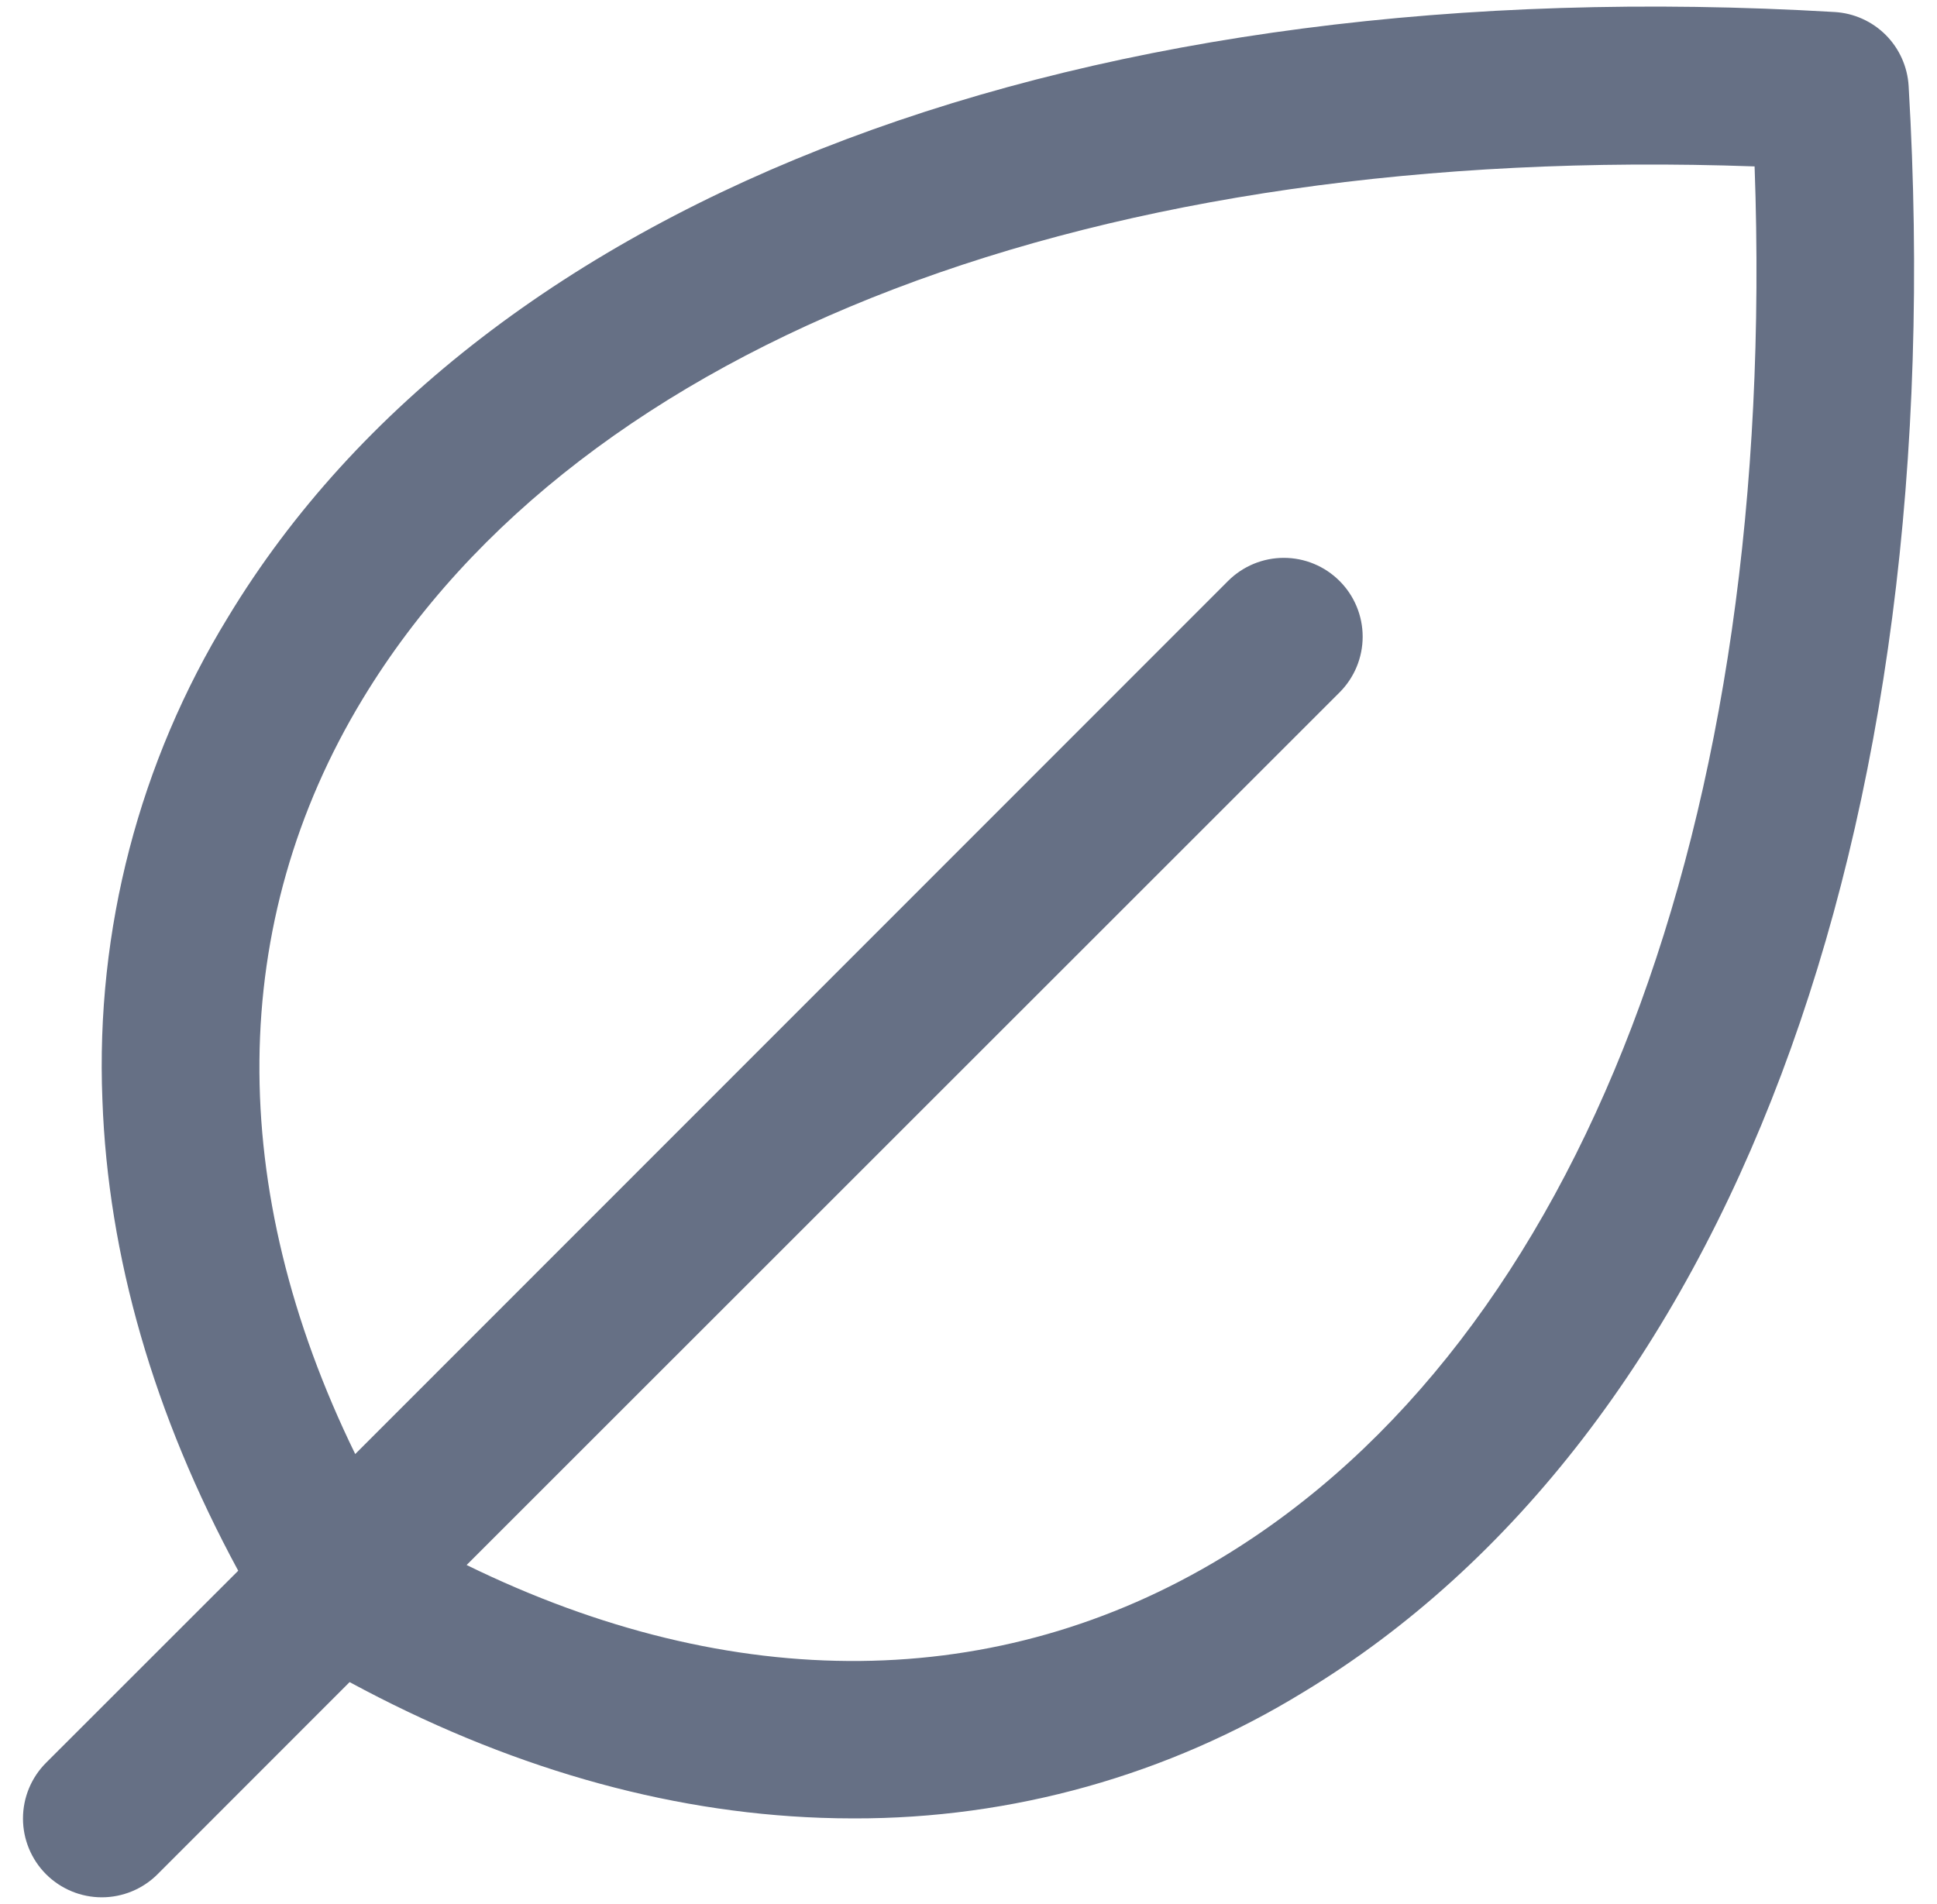 <svg width="59" height="58" viewBox="0 0 59 58" fill="none" xmlns="http://www.w3.org/2000/svg">
<path d="M58.136 2.622C58.102 2.034 57.853 1.48 57.438 1.064C57.022 0.649 56.468 0.4 55.88 0.366C33.041 -0.975 14.747 5.901 6.947 18.8C4.244 23.213 2.911 28.33 3.119 33.501C3.29 38.276 4.682 43.1 7.256 47.855L1.403 53.706C0.953 54.156 0.7 54.767 0.7 55.404C0.7 56.04 0.953 56.651 1.403 57.102C1.854 57.552 2.464 57.805 3.101 57.805C3.738 57.805 4.349 57.552 4.799 57.102L10.649 51.248C15.401 53.819 20.228 55.212 25.001 55.383C25.335 55.395 25.668 55.401 26 55.401C30.836 55.413 35.579 54.082 39.701 51.554C52.601 43.755 59.48 25.463 58.136 2.622ZM37.226 47.45C30.401 51.584 22.322 51.651 14.213 47.681L40.802 21.096C41.025 20.873 41.202 20.608 41.323 20.317C41.444 20.025 41.506 19.713 41.506 19.398C41.506 19.082 41.444 18.77 41.323 18.479C41.202 18.187 41.025 17.922 40.802 17.7C40.579 17.477 40.315 17.3 40.023 17.179C39.732 17.058 39.42 16.996 39.104 16.996C38.789 16.996 38.477 17.058 38.185 17.179C37.894 17.3 37.629 17.477 37.406 17.7L10.82 44.3C6.863 36.2 6.92 28.101 11.051 21.288C17.678 10.347 33.431 4.356 53.444 5.07C54.161 25.067 48.167 40.824 37.226 47.45Z" fill="#667085"/>
</svg>
